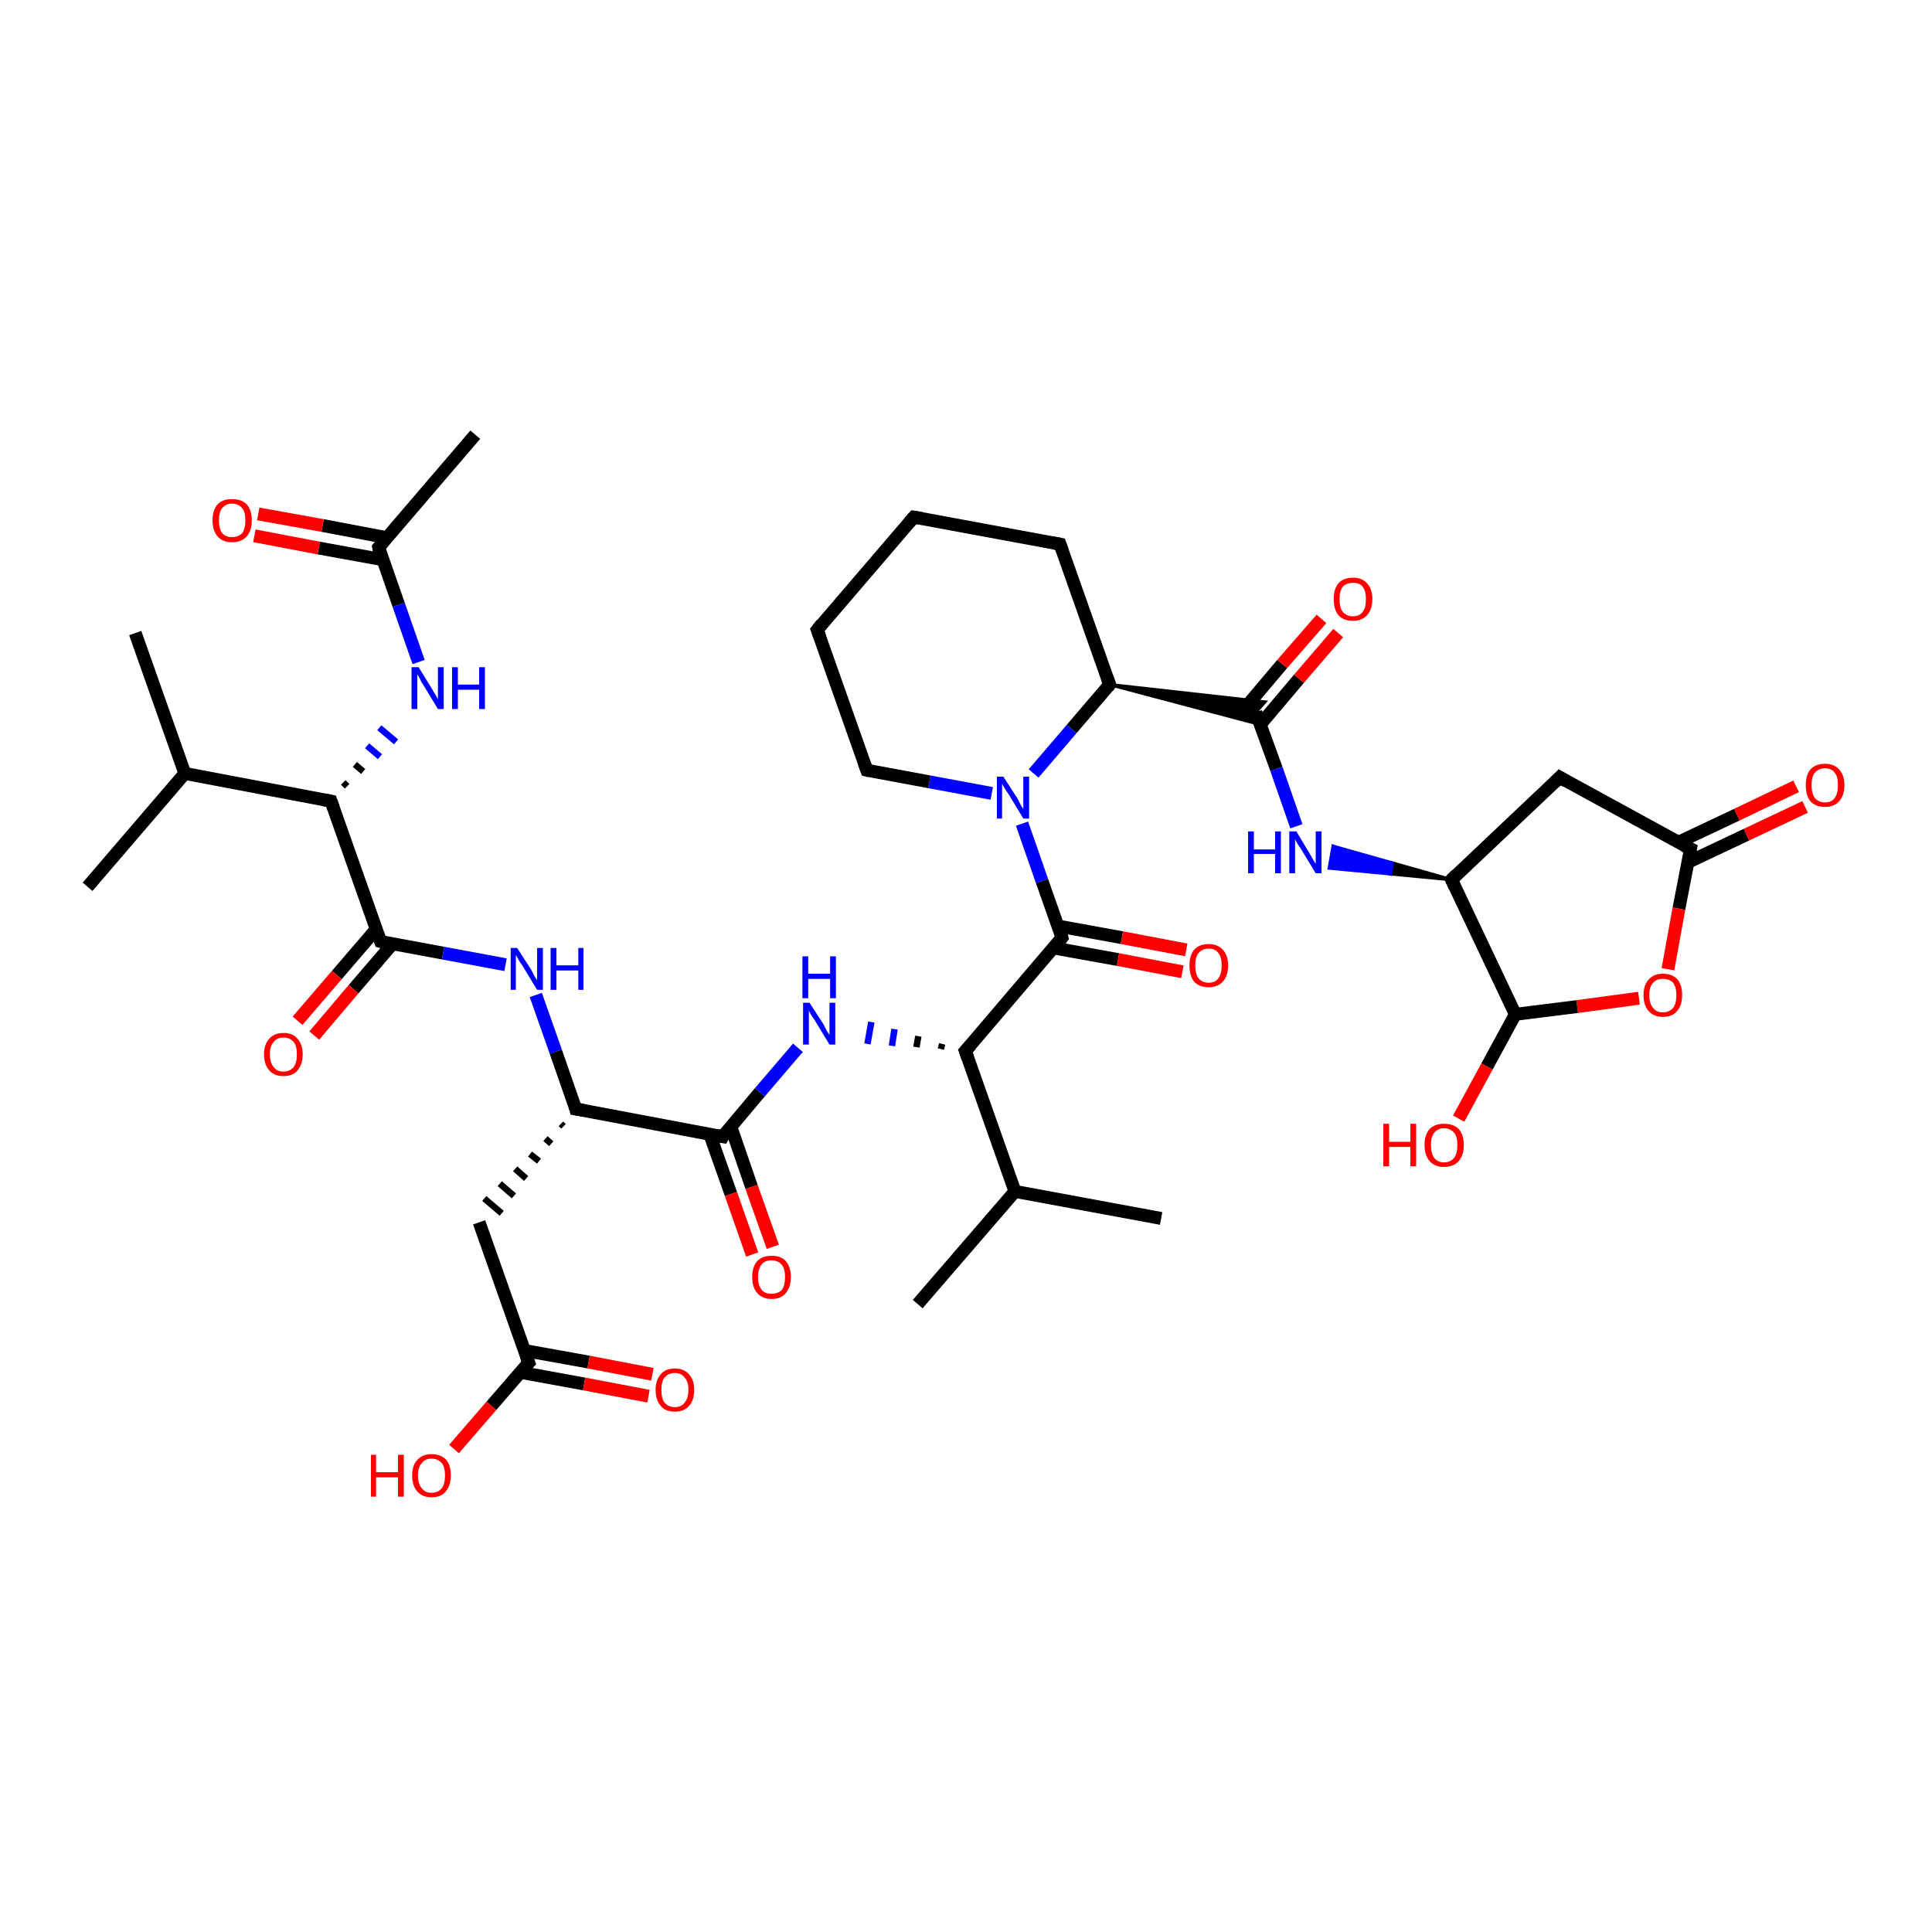 <?xml version='1.0' encoding='iso-8859-1'?>
<svg version='1.1' baseProfile='full'
              xmlns='http://www.w3.org/2000/svg'
                      xmlns:rdkit='http://www.rdkit.org/xml'
                      xmlns:xlink='http://www.w3.org/1999/xlink'
                  xml:space='preserve'
width='300px' height='300px' viewBox='0 0 300 300'>
<!-- END OF HEADER -->
<rect style='opacity:1.0;fill:#FFFFFF;stroke:none' width='300.0' height='300.0' x='0.0' y='0.0'> </rect>
<path class='bond-0 atom-0 atom-1' d='M 21.0,98.3 L 28.7,120.1' style='fill:none;fill-rule:evenodd;stroke:#000000;stroke-width:2.0px;stroke-linecap:butt;stroke-linejoin:miter;stroke-opacity:1' />
<path class='bond-1 atom-1 atom-2' d='M 28.7,120.1 L 13.6,137.7' style='fill:none;fill-rule:evenodd;stroke:#000000;stroke-width:2.0px;stroke-linecap:butt;stroke-linejoin:miter;stroke-opacity:1' />
<path class='bond-2 atom-1 atom-3' d='M 28.7,120.1 L 51.4,124.4' style='fill:none;fill-rule:evenodd;stroke:#000000;stroke-width:2.0px;stroke-linecap:butt;stroke-linejoin:miter;stroke-opacity:1' />
<path class='bond-3 atom-3 atom-4' d='M 53.9,122.1 L 53.3,121.5' style='fill:none;fill-rule:evenodd;stroke:#000000;stroke-width:1.0px;stroke-linecap:butt;stroke-linejoin:miter;stroke-opacity:1' />
<path class='bond-3 atom-3 atom-4' d='M 56.4,119.8 L 55.1,118.7' style='fill:none;fill-rule:evenodd;stroke:#000000;stroke-width:1.0px;stroke-linecap:butt;stroke-linejoin:miter;stroke-opacity:1' />
<path class='bond-3 atom-3 atom-4' d='M 59.0,117.5 L 57.0,115.8' style='fill:none;fill-rule:evenodd;stroke:#0000FF;stroke-width:1.0px;stroke-linecap:butt;stroke-linejoin:miter;stroke-opacity:1' />
<path class='bond-3 atom-3 atom-4' d='M 61.5,115.2 L 58.9,113.0' style='fill:none;fill-rule:evenodd;stroke:#0000FF;stroke-width:1.0px;stroke-linecap:butt;stroke-linejoin:miter;stroke-opacity:1' />
<path class='bond-4 atom-4 atom-5' d='M 65.0,102.8 L 61.9,93.9' style='fill:none;fill-rule:evenodd;stroke:#0000FF;stroke-width:2.0px;stroke-linecap:butt;stroke-linejoin:miter;stroke-opacity:1' />
<path class='bond-4 atom-4 atom-5' d='M 61.9,93.9 L 58.8,85.0' style='fill:none;fill-rule:evenodd;stroke:#000000;stroke-width:2.0px;stroke-linecap:butt;stroke-linejoin:miter;stroke-opacity:1' />
<path class='bond-5 atom-5 atom-6' d='M 58.8,85.0 L 73.8,67.5' style='fill:none;fill-rule:evenodd;stroke:#000000;stroke-width:2.0px;stroke-linecap:butt;stroke-linejoin:miter;stroke-opacity:1' />
<path class='bond-6 atom-5 atom-7' d='M 60.1,83.5 L 50.1,81.6' style='fill:none;fill-rule:evenodd;stroke:#000000;stroke-width:2.0px;stroke-linecap:butt;stroke-linejoin:miter;stroke-opacity:1' />
<path class='bond-6 atom-5 atom-7' d='M 50.1,81.6 L 40.1,79.8' style='fill:none;fill-rule:evenodd;stroke:#FF0000;stroke-width:2.0px;stroke-linecap:butt;stroke-linejoin:miter;stroke-opacity:1' />
<path class='bond-6 atom-5 atom-7' d='M 59.4,86.9 L 49.5,85.1' style='fill:none;fill-rule:evenodd;stroke:#000000;stroke-width:2.0px;stroke-linecap:butt;stroke-linejoin:miter;stroke-opacity:1' />
<path class='bond-6 atom-5 atom-7' d='M 49.5,85.1 L 39.5,83.2' style='fill:none;fill-rule:evenodd;stroke:#FF0000;stroke-width:2.0px;stroke-linecap:butt;stroke-linejoin:miter;stroke-opacity:1' />
<path class='bond-7 atom-3 atom-8' d='M 51.4,124.4 L 59.1,146.2' style='fill:none;fill-rule:evenodd;stroke:#000000;stroke-width:2.0px;stroke-linecap:butt;stroke-linejoin:miter;stroke-opacity:1' />
<path class='bond-8 atom-8 atom-9' d='M 58.4,144.3 L 52.3,151.4' style='fill:none;fill-rule:evenodd;stroke:#000000;stroke-width:2.0px;stroke-linecap:butt;stroke-linejoin:miter;stroke-opacity:1' />
<path class='bond-8 atom-8 atom-9' d='M 52.3,151.4 L 46.2,158.5' style='fill:none;fill-rule:evenodd;stroke:#FF0000;stroke-width:2.0px;stroke-linecap:butt;stroke-linejoin:miter;stroke-opacity:1' />
<path class='bond-8 atom-8 atom-9' d='M 61.0,146.5 L 54.9,153.6' style='fill:none;fill-rule:evenodd;stroke:#000000;stroke-width:2.0px;stroke-linecap:butt;stroke-linejoin:miter;stroke-opacity:1' />
<path class='bond-8 atom-8 atom-9' d='M 54.9,153.6 L 48.8,160.8' style='fill:none;fill-rule:evenodd;stroke:#FF0000;stroke-width:2.0px;stroke-linecap:butt;stroke-linejoin:miter;stroke-opacity:1' />
<path class='bond-9 atom-8 atom-10' d='M 59.1,146.2 L 68.8,148.0' style='fill:none;fill-rule:evenodd;stroke:#000000;stroke-width:2.0px;stroke-linecap:butt;stroke-linejoin:miter;stroke-opacity:1' />
<path class='bond-9 atom-8 atom-10' d='M 68.8,148.0 L 78.5,149.8' style='fill:none;fill-rule:evenodd;stroke:#0000FF;stroke-width:2.0px;stroke-linecap:butt;stroke-linejoin:miter;stroke-opacity:1' />
<path class='bond-10 atom-10 atom-11' d='M 83.2,154.5 L 86.3,163.3' style='fill:none;fill-rule:evenodd;stroke:#0000FF;stroke-width:2.0px;stroke-linecap:butt;stroke-linejoin:miter;stroke-opacity:1' />
<path class='bond-10 atom-10 atom-11' d='M 86.3,163.3 L 89.4,172.2' style='fill:none;fill-rule:evenodd;stroke:#000000;stroke-width:2.0px;stroke-linecap:butt;stroke-linejoin:miter;stroke-opacity:1' />
<path class='bond-11 atom-11 atom-12' d='M 87.1,174.5 L 87.5,174.9' style='fill:none;fill-rule:evenodd;stroke:#000000;stroke-width:1.0px;stroke-linecap:butt;stroke-linejoin:miter;stroke-opacity:1' />
<path class='bond-11 atom-11 atom-12' d='M 84.7,176.8 L 85.6,177.6' style='fill:none;fill-rule:evenodd;stroke:#000000;stroke-width:1.0px;stroke-linecap:butt;stroke-linejoin:miter;stroke-opacity:1' />
<path class='bond-11 atom-11 atom-12' d='M 82.3,179.2 L 83.7,180.3' style='fill:none;fill-rule:evenodd;stroke:#000000;stroke-width:1.0px;stroke-linecap:butt;stroke-linejoin:miter;stroke-opacity:1' />
<path class='bond-11 atom-11 atom-12' d='M 80.0,181.5 L 81.7,183.0' style='fill:none;fill-rule:evenodd;stroke:#000000;stroke-width:1.0px;stroke-linecap:butt;stroke-linejoin:miter;stroke-opacity:1' />
<path class='bond-11 atom-11 atom-12' d='M 77.6,183.8 L 79.8,185.7' style='fill:none;fill-rule:evenodd;stroke:#000000;stroke-width:1.0px;stroke-linecap:butt;stroke-linejoin:miter;stroke-opacity:1' />
<path class='bond-11 atom-11 atom-12' d='M 75.2,186.1 L 77.9,188.4' style='fill:none;fill-rule:evenodd;stroke:#000000;stroke-width:1.0px;stroke-linecap:butt;stroke-linejoin:miter;stroke-opacity:1' />
<path class='bond-12 atom-12 atom-13' d='M 74.4,189.8 L 82.1,211.6' style='fill:none;fill-rule:evenodd;stroke:#000000;stroke-width:2.0px;stroke-linecap:butt;stroke-linejoin:miter;stroke-opacity:1' />
<path class='bond-13 atom-13 atom-14' d='M 82.1,211.6 L 76.3,218.3' style='fill:none;fill-rule:evenodd;stroke:#000000;stroke-width:2.0px;stroke-linecap:butt;stroke-linejoin:miter;stroke-opacity:1' />
<path class='bond-13 atom-13 atom-14' d='M 76.3,218.3 L 70.5,225.0' style='fill:none;fill-rule:evenodd;stroke:#FF0000;stroke-width:2.0px;stroke-linecap:butt;stroke-linejoin:miter;stroke-opacity:1' />
<path class='bond-14 atom-13 atom-15' d='M 80.8,213.1 L 90.7,214.9' style='fill:none;fill-rule:evenodd;stroke:#000000;stroke-width:2.0px;stroke-linecap:butt;stroke-linejoin:miter;stroke-opacity:1' />
<path class='bond-14 atom-13 atom-15' d='M 90.7,214.9 L 100.7,216.8' style='fill:none;fill-rule:evenodd;stroke:#FF0000;stroke-width:2.0px;stroke-linecap:butt;stroke-linejoin:miter;stroke-opacity:1' />
<path class='bond-14 atom-13 atom-15' d='M 81.4,209.7 L 91.4,211.5' style='fill:none;fill-rule:evenodd;stroke:#000000;stroke-width:2.0px;stroke-linecap:butt;stroke-linejoin:miter;stroke-opacity:1' />
<path class='bond-14 atom-13 atom-15' d='M 91.4,211.5 L 101.3,213.4' style='fill:none;fill-rule:evenodd;stroke:#FF0000;stroke-width:2.0px;stroke-linecap:butt;stroke-linejoin:miter;stroke-opacity:1' />
<path class='bond-15 atom-11 atom-16' d='M 89.4,172.2 L 112.2,176.5' style='fill:none;fill-rule:evenodd;stroke:#000000;stroke-width:2.0px;stroke-linecap:butt;stroke-linejoin:miter;stroke-opacity:1' />
<path class='bond-16 atom-16 atom-17' d='M 110.2,176.1 L 113.5,185.4' style='fill:none;fill-rule:evenodd;stroke:#000000;stroke-width:2.0px;stroke-linecap:butt;stroke-linejoin:miter;stroke-opacity:1' />
<path class='bond-16 atom-16 atom-17' d='M 113.5,185.4 L 116.8,194.8' style='fill:none;fill-rule:evenodd;stroke:#FF0000;stroke-width:2.0px;stroke-linecap:butt;stroke-linejoin:miter;stroke-opacity:1' />
<path class='bond-16 atom-16 atom-17' d='M 113.5,175.0 L 116.7,184.3' style='fill:none;fill-rule:evenodd;stroke:#000000;stroke-width:2.0px;stroke-linecap:butt;stroke-linejoin:miter;stroke-opacity:1' />
<path class='bond-16 atom-16 atom-17' d='M 116.7,184.3 L 120.0,193.6' style='fill:none;fill-rule:evenodd;stroke:#FF0000;stroke-width:2.0px;stroke-linecap:butt;stroke-linejoin:miter;stroke-opacity:1' />
<path class='bond-17 atom-16 atom-18' d='M 112.2,176.5 L 118.0,169.6' style='fill:none;fill-rule:evenodd;stroke:#000000;stroke-width:2.0px;stroke-linecap:butt;stroke-linejoin:miter;stroke-opacity:1' />
<path class='bond-17 atom-16 atom-18' d='M 118.0,169.6 L 123.9,162.7' style='fill:none;fill-rule:evenodd;stroke:#0000FF;stroke-width:2.0px;stroke-linecap:butt;stroke-linejoin:miter;stroke-opacity:1' />
<path class='bond-18 atom-19 atom-18' d='M 146.3,162.1 L 146.1,162.9' style='fill:none;fill-rule:evenodd;stroke:#000000;stroke-width:1.0px;stroke-linecap:butt;stroke-linejoin:miter;stroke-opacity:1' />
<path class='bond-18 atom-19 atom-18' d='M 142.6,160.9 L 142.3,162.6' style='fill:none;fill-rule:evenodd;stroke:#000000;stroke-width:1.0px;stroke-linecap:butt;stroke-linejoin:miter;stroke-opacity:1' />
<path class='bond-18 atom-19 atom-18' d='M 138.9,159.8 L 138.5,162.4' style='fill:none;fill-rule:evenodd;stroke:#0000FF;stroke-width:1.0px;stroke-linecap:butt;stroke-linejoin:miter;stroke-opacity:1' />
<path class='bond-18 atom-19 atom-18' d='M 135.3,158.7 L 134.7,162.1' style='fill:none;fill-rule:evenodd;stroke:#0000FF;stroke-width:1.0px;stroke-linecap:butt;stroke-linejoin:miter;stroke-opacity:1' />
<path class='bond-19 atom-19 atom-20' d='M 149.9,163.2 L 157.6,185.0' style='fill:none;fill-rule:evenodd;stroke:#000000;stroke-width:2.0px;stroke-linecap:butt;stroke-linejoin:miter;stroke-opacity:1' />
<path class='bond-20 atom-20 atom-21' d='M 157.6,185.0 L 142.5,202.5' style='fill:none;fill-rule:evenodd;stroke:#000000;stroke-width:2.0px;stroke-linecap:butt;stroke-linejoin:miter;stroke-opacity:1' />
<path class='bond-21 atom-20 atom-22' d='M 157.6,185.0 L 180.3,189.2' style='fill:none;fill-rule:evenodd;stroke:#000000;stroke-width:2.0px;stroke-linecap:butt;stroke-linejoin:miter;stroke-opacity:1' />
<path class='bond-22 atom-19 atom-23' d='M 149.9,163.2 L 164.9,145.6' style='fill:none;fill-rule:evenodd;stroke:#000000;stroke-width:2.0px;stroke-linecap:butt;stroke-linejoin:miter;stroke-opacity:1' />
<path class='bond-23 atom-23 atom-24' d='M 163.6,147.2 L 173.6,149.0' style='fill:none;fill-rule:evenodd;stroke:#000000;stroke-width:2.0px;stroke-linecap:butt;stroke-linejoin:miter;stroke-opacity:1' />
<path class='bond-23 atom-23 atom-24' d='M 173.6,149.0 L 183.6,150.9' style='fill:none;fill-rule:evenodd;stroke:#FF0000;stroke-width:2.0px;stroke-linecap:butt;stroke-linejoin:miter;stroke-opacity:1' />
<path class='bond-23 atom-23 atom-24' d='M 164.3,143.8 L 174.2,145.6' style='fill:none;fill-rule:evenodd;stroke:#000000;stroke-width:2.0px;stroke-linecap:butt;stroke-linejoin:miter;stroke-opacity:1' />
<path class='bond-23 atom-23 atom-24' d='M 174.2,145.6 L 184.2,147.5' style='fill:none;fill-rule:evenodd;stroke:#FF0000;stroke-width:2.0px;stroke-linecap:butt;stroke-linejoin:miter;stroke-opacity:1' />
<path class='bond-24 atom-23 atom-25' d='M 164.9,145.6 L 161.8,136.8' style='fill:none;fill-rule:evenodd;stroke:#000000;stroke-width:2.0px;stroke-linecap:butt;stroke-linejoin:miter;stroke-opacity:1' />
<path class='bond-24 atom-23 atom-25' d='M 161.8,136.8 L 158.7,127.9' style='fill:none;fill-rule:evenodd;stroke:#0000FF;stroke-width:2.0px;stroke-linecap:butt;stroke-linejoin:miter;stroke-opacity:1' />
<path class='bond-25 atom-25 atom-26' d='M 154.0,123.2 L 144.3,121.4' style='fill:none;fill-rule:evenodd;stroke:#0000FF;stroke-width:2.0px;stroke-linecap:butt;stroke-linejoin:miter;stroke-opacity:1' />
<path class='bond-25 atom-25 atom-26' d='M 144.3,121.4 L 134.6,119.6' style='fill:none;fill-rule:evenodd;stroke:#000000;stroke-width:2.0px;stroke-linecap:butt;stroke-linejoin:miter;stroke-opacity:1' />
<path class='bond-26 atom-26 atom-27' d='M 134.6,119.6 L 126.9,97.8' style='fill:none;fill-rule:evenodd;stroke:#000000;stroke-width:2.0px;stroke-linecap:butt;stroke-linejoin:miter;stroke-opacity:1' />
<path class='bond-27 atom-27 atom-28' d='M 126.9,97.8 L 141.9,80.3' style='fill:none;fill-rule:evenodd;stroke:#000000;stroke-width:2.0px;stroke-linecap:butt;stroke-linejoin:miter;stroke-opacity:1' />
<path class='bond-28 atom-28 atom-29' d='M 141.9,80.3 L 164.6,84.5' style='fill:none;fill-rule:evenodd;stroke:#000000;stroke-width:2.0px;stroke-linecap:butt;stroke-linejoin:miter;stroke-opacity:1' />
<path class='bond-29 atom-29 atom-30' d='M 164.6,84.5 L 172.3,106.3' style='fill:none;fill-rule:evenodd;stroke:#000000;stroke-width:2.0px;stroke-linecap:butt;stroke-linejoin:miter;stroke-opacity:1' />
<path class='bond-30 atom-30 atom-31' d='M 172.3,106.3 L 196.4,109.0 L 195.0,110.6 Z' style='fill:#000000;fill-rule:evenodd;fill-opacity:1;stroke:#000000;stroke-width:0.5px;stroke-linecap:butt;stroke-linejoin:miter;stroke-opacity:1;' />
<path class='bond-30 atom-30 atom-31' d='M 172.3,106.3 L 195.0,110.6 L 195.7,112.5 Z' style='fill:#000000;fill-rule:evenodd;fill-opacity:1;stroke:#000000;stroke-width:0.5px;stroke-linecap:butt;stroke-linejoin:miter;stroke-opacity:1;' />
<path class='bond-31 atom-31 atom-32' d='M 195.7,112.5 L 201.7,105.4' style='fill:none;fill-rule:evenodd;stroke:#000000;stroke-width:2.0px;stroke-linecap:butt;stroke-linejoin:miter;stroke-opacity:1' />
<path class='bond-31 atom-31 atom-32' d='M 201.7,105.4 L 207.8,98.3' style='fill:none;fill-rule:evenodd;stroke:#FF0000;stroke-width:2.0px;stroke-linecap:butt;stroke-linejoin:miter;stroke-opacity:1' />
<path class='bond-31 atom-31 atom-32' d='M 193.1,110.2 L 199.1,103.1' style='fill:none;fill-rule:evenodd;stroke:#000000;stroke-width:2.0px;stroke-linecap:butt;stroke-linejoin:miter;stroke-opacity:1' />
<path class='bond-31 atom-31 atom-32' d='M 199.1,103.1 L 205.2,96.1' style='fill:none;fill-rule:evenodd;stroke:#FF0000;stroke-width:2.0px;stroke-linecap:butt;stroke-linejoin:miter;stroke-opacity:1' />
<path class='bond-32 atom-31 atom-33' d='M 195.0,110.6 L 198.2,119.4' style='fill:none;fill-rule:evenodd;stroke:#000000;stroke-width:2.0px;stroke-linecap:butt;stroke-linejoin:miter;stroke-opacity:1' />
<path class='bond-32 atom-31 atom-33' d='M 198.2,119.4 L 201.3,128.3' style='fill:none;fill-rule:evenodd;stroke:#0000FF;stroke-width:2.0px;stroke-linecap:butt;stroke-linejoin:miter;stroke-opacity:1' />
<path class='bond-33 atom-34 atom-33' d='M 225.4,136.6 L 215.9,135.7 L 216.2,134.0 Z' style='fill:#000000;fill-rule:evenodd;fill-opacity:1;stroke:#000000;stroke-width:0.5px;stroke-linecap:butt;stroke-linejoin:miter;stroke-opacity:1;' />
<path class='bond-33 atom-34 atom-33' d='M 215.9,135.7 L 207.0,131.4 L 206.4,134.8 Z' style='fill:#0000FF;fill-rule:evenodd;fill-opacity:1;stroke:#0000FF;stroke-width:0.5px;stroke-linecap:butt;stroke-linejoin:miter;stroke-opacity:1;' />
<path class='bond-33 atom-34 atom-33' d='M 215.9,135.7 L 216.2,134.0 L 207.0,131.4 Z' style='fill:#0000FF;fill-rule:evenodd;fill-opacity:1;stroke:#0000FF;stroke-width:0.5px;stroke-linecap:butt;stroke-linejoin:miter;stroke-opacity:1;' />
<path class='bond-34 atom-34 atom-35' d='M 225.4,136.6 L 242.2,120.7' style='fill:none;fill-rule:evenodd;stroke:#000000;stroke-width:2.0px;stroke-linecap:butt;stroke-linejoin:miter;stroke-opacity:1' />
<path class='bond-35 atom-35 atom-36' d='M 242.2,120.7 L 262.5,131.8' style='fill:none;fill-rule:evenodd;stroke:#000000;stroke-width:2.0px;stroke-linecap:butt;stroke-linejoin:miter;stroke-opacity:1' />
<path class='bond-36 atom-36 atom-37' d='M 262.1,133.9 L 271.2,129.6' style='fill:none;fill-rule:evenodd;stroke:#000000;stroke-width:2.0px;stroke-linecap:butt;stroke-linejoin:miter;stroke-opacity:1' />
<path class='bond-36 atom-36 atom-37' d='M 271.2,129.6 L 280.3,125.3' style='fill:none;fill-rule:evenodd;stroke:#FF0000;stroke-width:2.0px;stroke-linecap:butt;stroke-linejoin:miter;stroke-opacity:1' />
<path class='bond-36 atom-36 atom-37' d='M 260.6,130.8 L 269.7,126.5' style='fill:none;fill-rule:evenodd;stroke:#000000;stroke-width:2.0px;stroke-linecap:butt;stroke-linejoin:miter;stroke-opacity:1' />
<path class='bond-36 atom-36 atom-37' d='M 269.7,126.5 L 278.9,122.1' style='fill:none;fill-rule:evenodd;stroke:#FF0000;stroke-width:2.0px;stroke-linecap:butt;stroke-linejoin:miter;stroke-opacity:1' />
<path class='bond-37 atom-36 atom-38' d='M 262.5,131.8 L 260.7,141.1' style='fill:none;fill-rule:evenodd;stroke:#000000;stroke-width:2.0px;stroke-linecap:butt;stroke-linejoin:miter;stroke-opacity:1' />
<path class='bond-37 atom-36 atom-38' d='M 260.7,141.1 L 259.0,150.5' style='fill:none;fill-rule:evenodd;stroke:#FF0000;stroke-width:2.0px;stroke-linecap:butt;stroke-linejoin:miter;stroke-opacity:1' />
<path class='bond-38 atom-38 atom-39' d='M 254.5,155.0 L 244.9,156.3' style='fill:none;fill-rule:evenodd;stroke:#FF0000;stroke-width:2.0px;stroke-linecap:butt;stroke-linejoin:miter;stroke-opacity:1' />
<path class='bond-38 atom-38 atom-39' d='M 244.9,156.3 L 235.3,157.5' style='fill:none;fill-rule:evenodd;stroke:#000000;stroke-width:2.0px;stroke-linecap:butt;stroke-linejoin:miter;stroke-opacity:1' />
<path class='bond-39 atom-39 atom-40' d='M 235.3,157.5 L 230.9,165.6' style='fill:none;fill-rule:evenodd;stroke:#000000;stroke-width:2.0px;stroke-linecap:butt;stroke-linejoin:miter;stroke-opacity:1' />
<path class='bond-39 atom-39 atom-40' d='M 230.9,165.6 L 226.5,173.7' style='fill:none;fill-rule:evenodd;stroke:#FF0000;stroke-width:2.0px;stroke-linecap:butt;stroke-linejoin:miter;stroke-opacity:1' />
<path class='bond-40 atom-30 atom-25' d='M 172.3,106.3 L 166.4,113.2' style='fill:none;fill-rule:evenodd;stroke:#000000;stroke-width:2.0px;stroke-linecap:butt;stroke-linejoin:miter;stroke-opacity:1' />
<path class='bond-40 atom-30 atom-25' d='M 166.4,113.2 L 160.5,120.1' style='fill:none;fill-rule:evenodd;stroke:#0000FF;stroke-width:2.0px;stroke-linecap:butt;stroke-linejoin:miter;stroke-opacity:1' />
<path class='bond-41 atom-39 atom-34' d='M 235.3,157.5 L 225.4,136.6' style='fill:none;fill-rule:evenodd;stroke:#000000;stroke-width:2.0px;stroke-linecap:butt;stroke-linejoin:miter;stroke-opacity:1' />
<path d='M 50.3,124.2 L 51.4,124.4 L 51.8,125.5' style='fill:none;stroke:#000000;stroke-width:2.0px;stroke-linecap:butt;stroke-linejoin:miter;stroke-opacity:1;' />
<path d='M 58.9,85.5 L 58.8,85.0 L 59.5,84.2' style='fill:none;stroke:#000000;stroke-width:2.0px;stroke-linecap:butt;stroke-linejoin:miter;stroke-opacity:1;' />
<path d='M 58.7,145.1 L 59.1,146.2 L 59.5,146.3' style='fill:none;stroke:#000000;stroke-width:2.0px;stroke-linecap:butt;stroke-linejoin:miter;stroke-opacity:1;' />
<path d='M 89.3,171.8 L 89.4,172.2 L 90.6,172.4' style='fill:none;stroke:#000000;stroke-width:2.0px;stroke-linecap:butt;stroke-linejoin:miter;stroke-opacity:1;' />
<path d='M 81.7,210.5 L 82.1,211.6 L 81.8,211.9' style='fill:none;stroke:#000000;stroke-width:2.0px;stroke-linecap:butt;stroke-linejoin:miter;stroke-opacity:1;' />
<path d='M 111.0,176.3 L 112.2,176.5 L 112.4,176.1' style='fill:none;stroke:#000000;stroke-width:2.0px;stroke-linecap:butt;stroke-linejoin:miter;stroke-opacity:1;' />
<path d='M 150.3,164.3 L 149.9,163.2 L 150.7,162.3' style='fill:none;stroke:#000000;stroke-width:2.0px;stroke-linecap:butt;stroke-linejoin:miter;stroke-opacity:1;' />
<path d='M 164.2,146.5 L 164.9,145.6 L 164.8,145.2' style='fill:none;stroke:#000000;stroke-width:2.0px;stroke-linecap:butt;stroke-linejoin:miter;stroke-opacity:1;' />
<path d='M 135.0,119.7 L 134.6,119.6 L 134.2,118.5' style='fill:none;stroke:#000000;stroke-width:2.0px;stroke-linecap:butt;stroke-linejoin:miter;stroke-opacity:1;' />
<path d='M 127.3,98.9 L 126.9,97.8 L 127.6,96.9' style='fill:none;stroke:#000000;stroke-width:2.0px;stroke-linecap:butt;stroke-linejoin:miter;stroke-opacity:1;' />
<path d='M 141.2,81.1 L 141.9,80.3 L 143.1,80.5' style='fill:none;stroke:#000000;stroke-width:2.0px;stroke-linecap:butt;stroke-linejoin:miter;stroke-opacity:1;' />
<path d='M 163.5,84.3 L 164.6,84.5 L 165.0,85.6' style='fill:none;stroke:#000000;stroke-width:2.0px;stroke-linecap:butt;stroke-linejoin:miter;stroke-opacity:1;' />
<path d='M 171.9,105.2 L 172.3,106.3 L 172.0,106.7' style='fill:none;stroke:#000000;stroke-width:2.0px;stroke-linecap:butt;stroke-linejoin:miter;stroke-opacity:1;' />
<path d='M 226.2,135.8 L 225.4,136.6 L 225.9,137.7' style='fill:none;stroke:#000000;stroke-width:2.0px;stroke-linecap:butt;stroke-linejoin:miter;stroke-opacity:1;' />
<path d='M 241.4,121.5 L 242.2,120.7 L 243.2,121.3' style='fill:none;stroke:#000000;stroke-width:2.0px;stroke-linecap:butt;stroke-linejoin:miter;stroke-opacity:1;' />
<path d='M 261.5,131.3 L 262.5,131.8 L 262.4,132.3' style='fill:none;stroke:#000000;stroke-width:2.0px;stroke-linecap:butt;stroke-linejoin:miter;stroke-opacity:1;' />
<path class='atom-4' d='M 65.0 103.6
L 67.1 107.0
Q 67.3 107.4, 67.7 108.0
Q 68.0 108.6, 68.0 108.6
L 68.0 103.6
L 68.9 103.6
L 68.9 110.1
L 68.0 110.1
L 65.7 106.3
Q 65.4 105.9, 65.2 105.4
Q 64.9 104.9, 64.8 104.7
L 64.8 110.1
L 63.9 110.1
L 63.9 103.6
L 65.0 103.6
' fill='#0000FF'/>
<path class='atom-4' d='M 70.2 103.6
L 71.1 103.6
L 71.1 106.3
L 74.4 106.3
L 74.4 103.6
L 75.3 103.6
L 75.3 110.1
L 74.4 110.1
L 74.4 107.1
L 71.1 107.1
L 71.1 110.1
L 70.2 110.1
L 70.2 103.6
' fill='#0000FF'/>
<path class='atom-7' d='M 33.0 80.8
Q 33.0 79.2, 33.8 78.3
Q 34.6 77.5, 36.0 77.5
Q 37.5 77.5, 38.3 78.3
Q 39.1 79.2, 39.1 80.8
Q 39.1 82.4, 38.3 83.3
Q 37.5 84.2, 36.0 84.2
Q 34.6 84.2, 33.8 83.3
Q 33.0 82.4, 33.0 80.8
M 36.0 83.4
Q 37.0 83.4, 37.6 82.8
Q 38.1 82.1, 38.1 80.8
Q 38.1 79.5, 37.6 78.9
Q 37.0 78.2, 36.0 78.2
Q 35.1 78.2, 34.5 78.9
Q 34.0 79.5, 34.0 80.8
Q 34.0 82.1, 34.5 82.8
Q 35.1 83.4, 36.0 83.4
' fill='#FF0000'/>
<path class='atom-9' d='M 41.0 163.7
Q 41.0 162.2, 41.8 161.3
Q 42.6 160.4, 44.0 160.4
Q 45.5 160.4, 46.2 161.3
Q 47.0 162.2, 47.0 163.7
Q 47.0 165.3, 46.2 166.2
Q 45.5 167.1, 44.0 167.1
Q 42.6 167.1, 41.8 166.2
Q 41.0 165.3, 41.0 163.7
M 44.0 166.4
Q 45.0 166.4, 45.6 165.7
Q 46.1 165.0, 46.1 163.7
Q 46.1 162.4, 45.6 161.8
Q 45.0 161.1, 44.0 161.1
Q 43.0 161.1, 42.5 161.8
Q 41.9 162.4, 41.9 163.7
Q 41.9 165.0, 42.5 165.7
Q 43.0 166.4, 44.0 166.4
' fill='#FF0000'/>
<path class='atom-10' d='M 80.3 147.2
L 82.5 150.6
Q 82.7 151.0, 83.0 151.6
Q 83.4 152.2, 83.4 152.2
L 83.4 147.2
L 84.3 147.2
L 84.3 153.7
L 83.4 153.7
L 81.1 149.9
Q 80.8 149.5, 80.5 149.0
Q 80.2 148.4, 80.1 148.3
L 80.1 153.7
L 79.3 153.7
L 79.3 147.2
L 80.3 147.2
' fill='#0000FF'/>
<path class='atom-10' d='M 85.5 147.2
L 86.4 147.2
L 86.4 149.9
L 89.8 149.9
L 89.8 147.2
L 90.6 147.2
L 90.6 153.7
L 89.8 153.7
L 89.8 150.7
L 86.4 150.7
L 86.4 153.7
L 85.5 153.7
L 85.5 147.2
' fill='#0000FF'/>
<path class='atom-14' d='M 57.6 225.9
L 58.4 225.9
L 58.4 228.6
L 61.8 228.6
L 61.8 225.9
L 62.7 225.9
L 62.7 232.4
L 61.8 232.4
L 61.8 229.4
L 58.4 229.4
L 58.4 232.4
L 57.6 232.4
L 57.6 225.9
' fill='#FF0000'/>
<path class='atom-14' d='M 64.0 229.1
Q 64.0 227.5, 64.8 226.7
Q 65.6 225.8, 67.0 225.8
Q 68.5 225.8, 69.3 226.7
Q 70.0 227.5, 70.0 229.1
Q 70.0 230.7, 69.2 231.6
Q 68.5 232.5, 67.0 232.5
Q 65.6 232.5, 64.8 231.6
Q 64.0 230.7, 64.0 229.1
M 67.0 231.8
Q 68.0 231.8, 68.6 231.1
Q 69.1 230.4, 69.1 229.1
Q 69.1 227.8, 68.6 227.2
Q 68.0 226.5, 67.0 226.5
Q 66.0 226.5, 65.5 227.2
Q 64.9 227.8, 64.9 229.1
Q 64.9 230.4, 65.5 231.1
Q 66.0 231.8, 67.0 231.8
' fill='#FF0000'/>
<path class='atom-15' d='M 101.8 215.8
Q 101.8 214.3, 102.6 213.4
Q 103.3 212.5, 104.8 212.5
Q 106.2 212.5, 107.0 213.4
Q 107.8 214.3, 107.8 215.8
Q 107.8 217.4, 107.0 218.3
Q 106.2 219.2, 104.8 219.2
Q 103.3 219.2, 102.6 218.3
Q 101.8 217.4, 101.8 215.8
M 104.8 218.5
Q 105.8 218.5, 106.3 217.8
Q 106.9 217.1, 106.9 215.8
Q 106.9 214.5, 106.3 213.9
Q 105.8 213.2, 104.8 213.2
Q 103.8 213.2, 103.2 213.9
Q 102.7 214.5, 102.7 215.8
Q 102.7 217.2, 103.2 217.8
Q 103.8 218.5, 104.8 218.5
' fill='#FF0000'/>
<path class='atom-17' d='M 116.8 198.3
Q 116.8 196.7, 117.6 195.8
Q 118.4 195.0, 119.8 195.0
Q 121.3 195.0, 122.0 195.8
Q 122.8 196.7, 122.8 198.3
Q 122.8 199.9, 122.0 200.8
Q 121.3 201.7, 119.8 201.7
Q 118.4 201.7, 117.6 200.8
Q 116.8 199.9, 116.8 198.3
M 119.8 200.9
Q 120.8 200.9, 121.4 200.3
Q 121.9 199.6, 121.9 198.3
Q 121.9 197.0, 121.4 196.4
Q 120.8 195.7, 119.8 195.7
Q 118.8 195.7, 118.3 196.3
Q 117.7 197.0, 117.7 198.3
Q 117.7 199.6, 118.3 200.3
Q 118.8 200.9, 119.8 200.9
' fill='#FF0000'/>
<path class='atom-18' d='M 125.7 155.7
L 127.9 159.1
Q 128.1 159.5, 128.4 160.1
Q 128.8 160.7, 128.8 160.7
L 128.8 155.7
L 129.7 155.7
L 129.7 162.2
L 128.8 162.2
L 126.5 158.4
Q 126.2 158.0, 125.9 157.5
Q 125.6 157.0, 125.6 156.8
L 125.6 162.2
L 124.7 162.2
L 124.7 155.7
L 125.7 155.7
' fill='#0000FF'/>
<path class='atom-18' d='M 124.6 148.5
L 125.5 148.5
L 125.5 151.2
L 128.9 151.2
L 128.9 148.5
L 129.8 148.5
L 129.8 155.0
L 128.9 155.0
L 128.9 152.0
L 125.5 152.0
L 125.5 155.0
L 124.6 155.0
L 124.6 148.5
' fill='#0000FF'/>
<path class='atom-24' d='M 184.7 149.9
Q 184.7 148.4, 185.4 147.5
Q 186.2 146.6, 187.7 146.6
Q 189.1 146.6, 189.9 147.5
Q 190.7 148.4, 190.7 149.9
Q 190.7 151.5, 189.9 152.4
Q 189.1 153.3, 187.7 153.3
Q 186.2 153.3, 185.4 152.4
Q 184.7 151.5, 184.7 149.9
M 187.7 152.6
Q 188.7 152.6, 189.2 151.9
Q 189.7 151.2, 189.7 149.9
Q 189.7 148.6, 189.2 148.0
Q 188.7 147.3, 187.7 147.3
Q 186.7 147.3, 186.1 148.0
Q 185.6 148.6, 185.6 149.9
Q 185.6 151.2, 186.1 151.9
Q 186.7 152.6, 187.7 152.6
' fill='#FF0000'/>
<path class='atom-25' d='M 155.8 120.6
L 158.0 124.0
Q 158.2 124.4, 158.5 125.0
Q 158.9 125.6, 158.9 125.7
L 158.9 120.6
L 159.8 120.6
L 159.8 127.1
L 158.9 127.1
L 156.6 123.3
Q 156.3 122.9, 156.0 122.4
Q 155.7 121.9, 155.6 121.7
L 155.6 127.1
L 154.8 127.1
L 154.8 120.6
L 155.8 120.6
' fill='#0000FF'/>
<path class='atom-32' d='M 207.1 93.0
Q 207.1 91.5, 207.8 90.6
Q 208.6 89.7, 210.1 89.7
Q 211.5 89.7, 212.3 90.6
Q 213.1 91.5, 213.1 93.0
Q 213.1 94.6, 212.3 95.5
Q 211.5 96.4, 210.1 96.4
Q 208.6 96.4, 207.8 95.5
Q 207.1 94.6, 207.1 93.0
M 210.1 95.7
Q 211.1 95.7, 211.6 95.0
Q 212.1 94.4, 212.1 93.0
Q 212.1 91.8, 211.6 91.1
Q 211.1 90.5, 210.1 90.5
Q 209.1 90.5, 208.5 91.1
Q 208.0 91.8, 208.0 93.0
Q 208.0 94.4, 208.5 95.0
Q 209.1 95.7, 210.1 95.7
' fill='#FF0000'/>
<path class='atom-33' d='M 193.8 129.1
L 194.7 129.1
L 194.7 131.9
L 198.0 131.9
L 198.0 129.1
L 198.9 129.1
L 198.9 135.6
L 198.0 135.6
L 198.0 132.6
L 194.7 132.6
L 194.7 135.6
L 193.8 135.6
L 193.8 129.1
' fill='#0000FF'/>
<path class='atom-33' d='M 201.3 129.1
L 203.4 132.6
Q 203.6 132.9, 203.9 133.5
Q 204.3 134.1, 204.3 134.2
L 204.3 129.1
L 205.2 129.1
L 205.2 135.6
L 204.3 135.6
L 202.0 131.8
Q 201.7 131.4, 201.4 130.9
Q 201.1 130.4, 201.1 130.2
L 201.1 135.6
L 200.2 135.6
L 200.2 129.1
L 201.3 129.1
' fill='#0000FF'/>
<path class='atom-37' d='M 280.4 121.9
Q 280.4 120.4, 281.1 119.5
Q 281.9 118.6, 283.4 118.6
Q 284.8 118.6, 285.6 119.5
Q 286.4 120.4, 286.4 121.9
Q 286.4 123.5, 285.6 124.4
Q 284.8 125.3, 283.4 125.3
Q 281.9 125.3, 281.1 124.4
Q 280.4 123.5, 280.4 121.9
M 283.4 124.6
Q 284.4 124.6, 284.9 123.9
Q 285.4 123.2, 285.4 121.9
Q 285.4 120.6, 284.9 120.0
Q 284.4 119.3, 283.4 119.3
Q 282.4 119.3, 281.8 120.0
Q 281.3 120.6, 281.3 121.9
Q 281.3 123.2, 281.8 123.9
Q 282.4 124.6, 283.4 124.6
' fill='#FF0000'/>
<path class='atom-38' d='M 255.2 154.5
Q 255.2 153.0, 256.0 152.1
Q 256.8 151.2, 258.2 151.2
Q 259.7 151.2, 260.5 152.1
Q 261.2 153.0, 261.2 154.5
Q 261.2 156.1, 260.4 157.0
Q 259.7 157.9, 258.2 157.9
Q 256.8 157.9, 256.0 157.0
Q 255.2 156.1, 255.2 154.5
M 258.2 157.2
Q 259.2 157.2, 259.8 156.5
Q 260.3 155.9, 260.3 154.5
Q 260.3 153.3, 259.8 152.6
Q 259.2 152.0, 258.2 152.0
Q 257.2 152.0, 256.7 152.6
Q 256.1 153.2, 256.1 154.5
Q 256.1 155.9, 256.7 156.5
Q 257.2 157.2, 258.2 157.2
' fill='#FF0000'/>
<path class='atom-40' d='M 214.8 174.5
L 215.7 174.5
L 215.7 177.3
L 219.0 177.3
L 219.0 174.5
L 219.9 174.5
L 219.9 181.1
L 219.0 181.1
L 219.0 178.1
L 215.7 178.1
L 215.7 181.1
L 214.8 181.1
L 214.8 174.5
' fill='#FF0000'/>
<path class='atom-40' d='M 221.2 177.8
Q 221.2 176.2, 222.0 175.3
Q 222.8 174.5, 224.2 174.5
Q 225.7 174.5, 226.5 175.3
Q 227.3 176.2, 227.3 177.8
Q 227.3 179.4, 226.5 180.3
Q 225.7 181.2, 224.2 181.2
Q 222.8 181.2, 222.0 180.3
Q 221.2 179.4, 221.2 177.8
M 224.2 180.5
Q 225.2 180.5, 225.8 179.8
Q 226.3 179.1, 226.3 177.8
Q 226.3 176.5, 225.8 175.9
Q 225.2 175.2, 224.2 175.2
Q 223.3 175.2, 222.7 175.9
Q 222.2 176.5, 222.2 177.8
Q 222.2 179.1, 222.7 179.8
Q 223.3 180.5, 224.2 180.5
' fill='#FF0000'/>
</svg>
